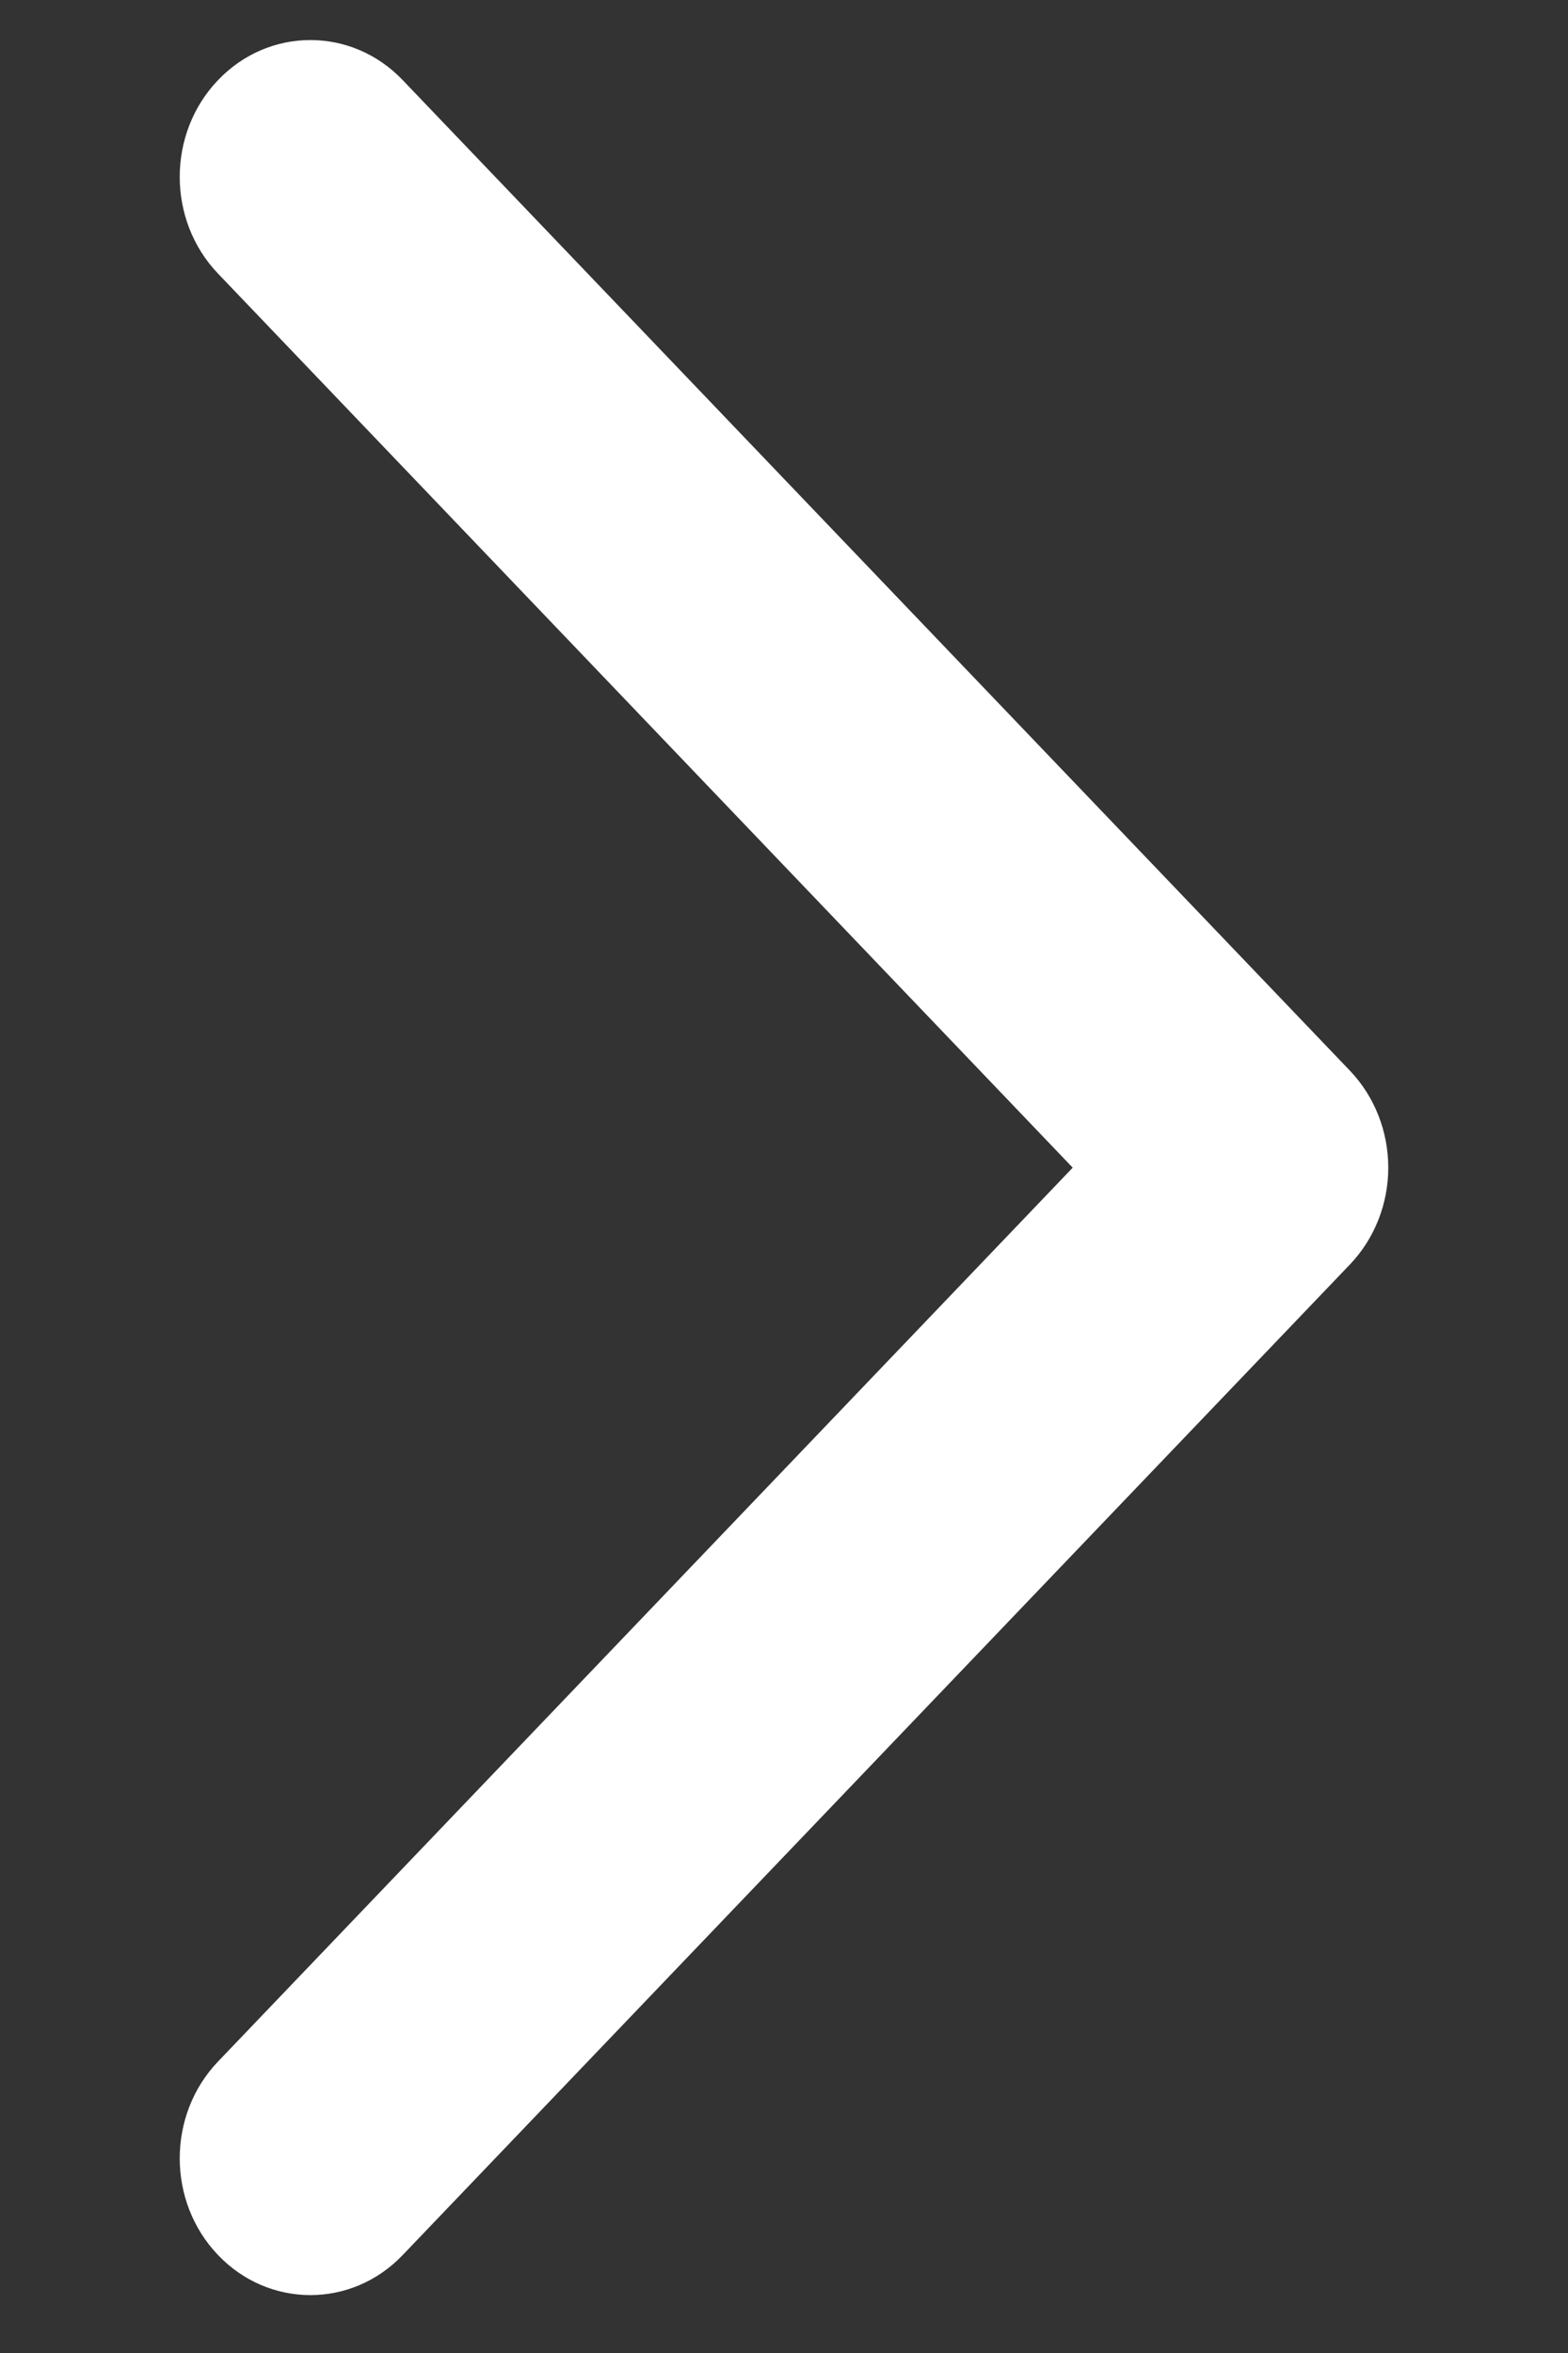 <?xml version="1.0" encoding="UTF-8"?>
<svg width="8px" height="12px" viewBox="0 0 8 12" version="1.1" xmlns="http://www.w3.org/2000/svg" xmlns:xlink="http://www.w3.org/1999/xlink">
    <rect x="0" y="0" width="8" height="12" fill="#333333" stroke="none"/>
    <title>Path</title>
    <g id="Page-1" stroke="none" stroke-width="1" fill="none" fill-rule="evenodd">
        <g id="Group" fill="#FFFFFF" fill-rule="nonzero">
            <path d="M2.055,0.409 C1.795,0.136 1.372,0.136 1.112,0.409 C0.852,0.681 0.852,1.123 1.112,1.395 L5.473,5.955 L1.112,10.514 C0.852,10.786 0.852,11.228 1.112,11.5 C1.372,11.773 1.795,11.773 2.055,11.5 L6.888,6.448 C7.013,6.317 7.083,6.139 7.083,5.955 C7.083,5.77 7.013,5.592 6.888,5.461 L2.055,0.409 Z" id="Path"></path>
        </g>
    </g>
</svg>